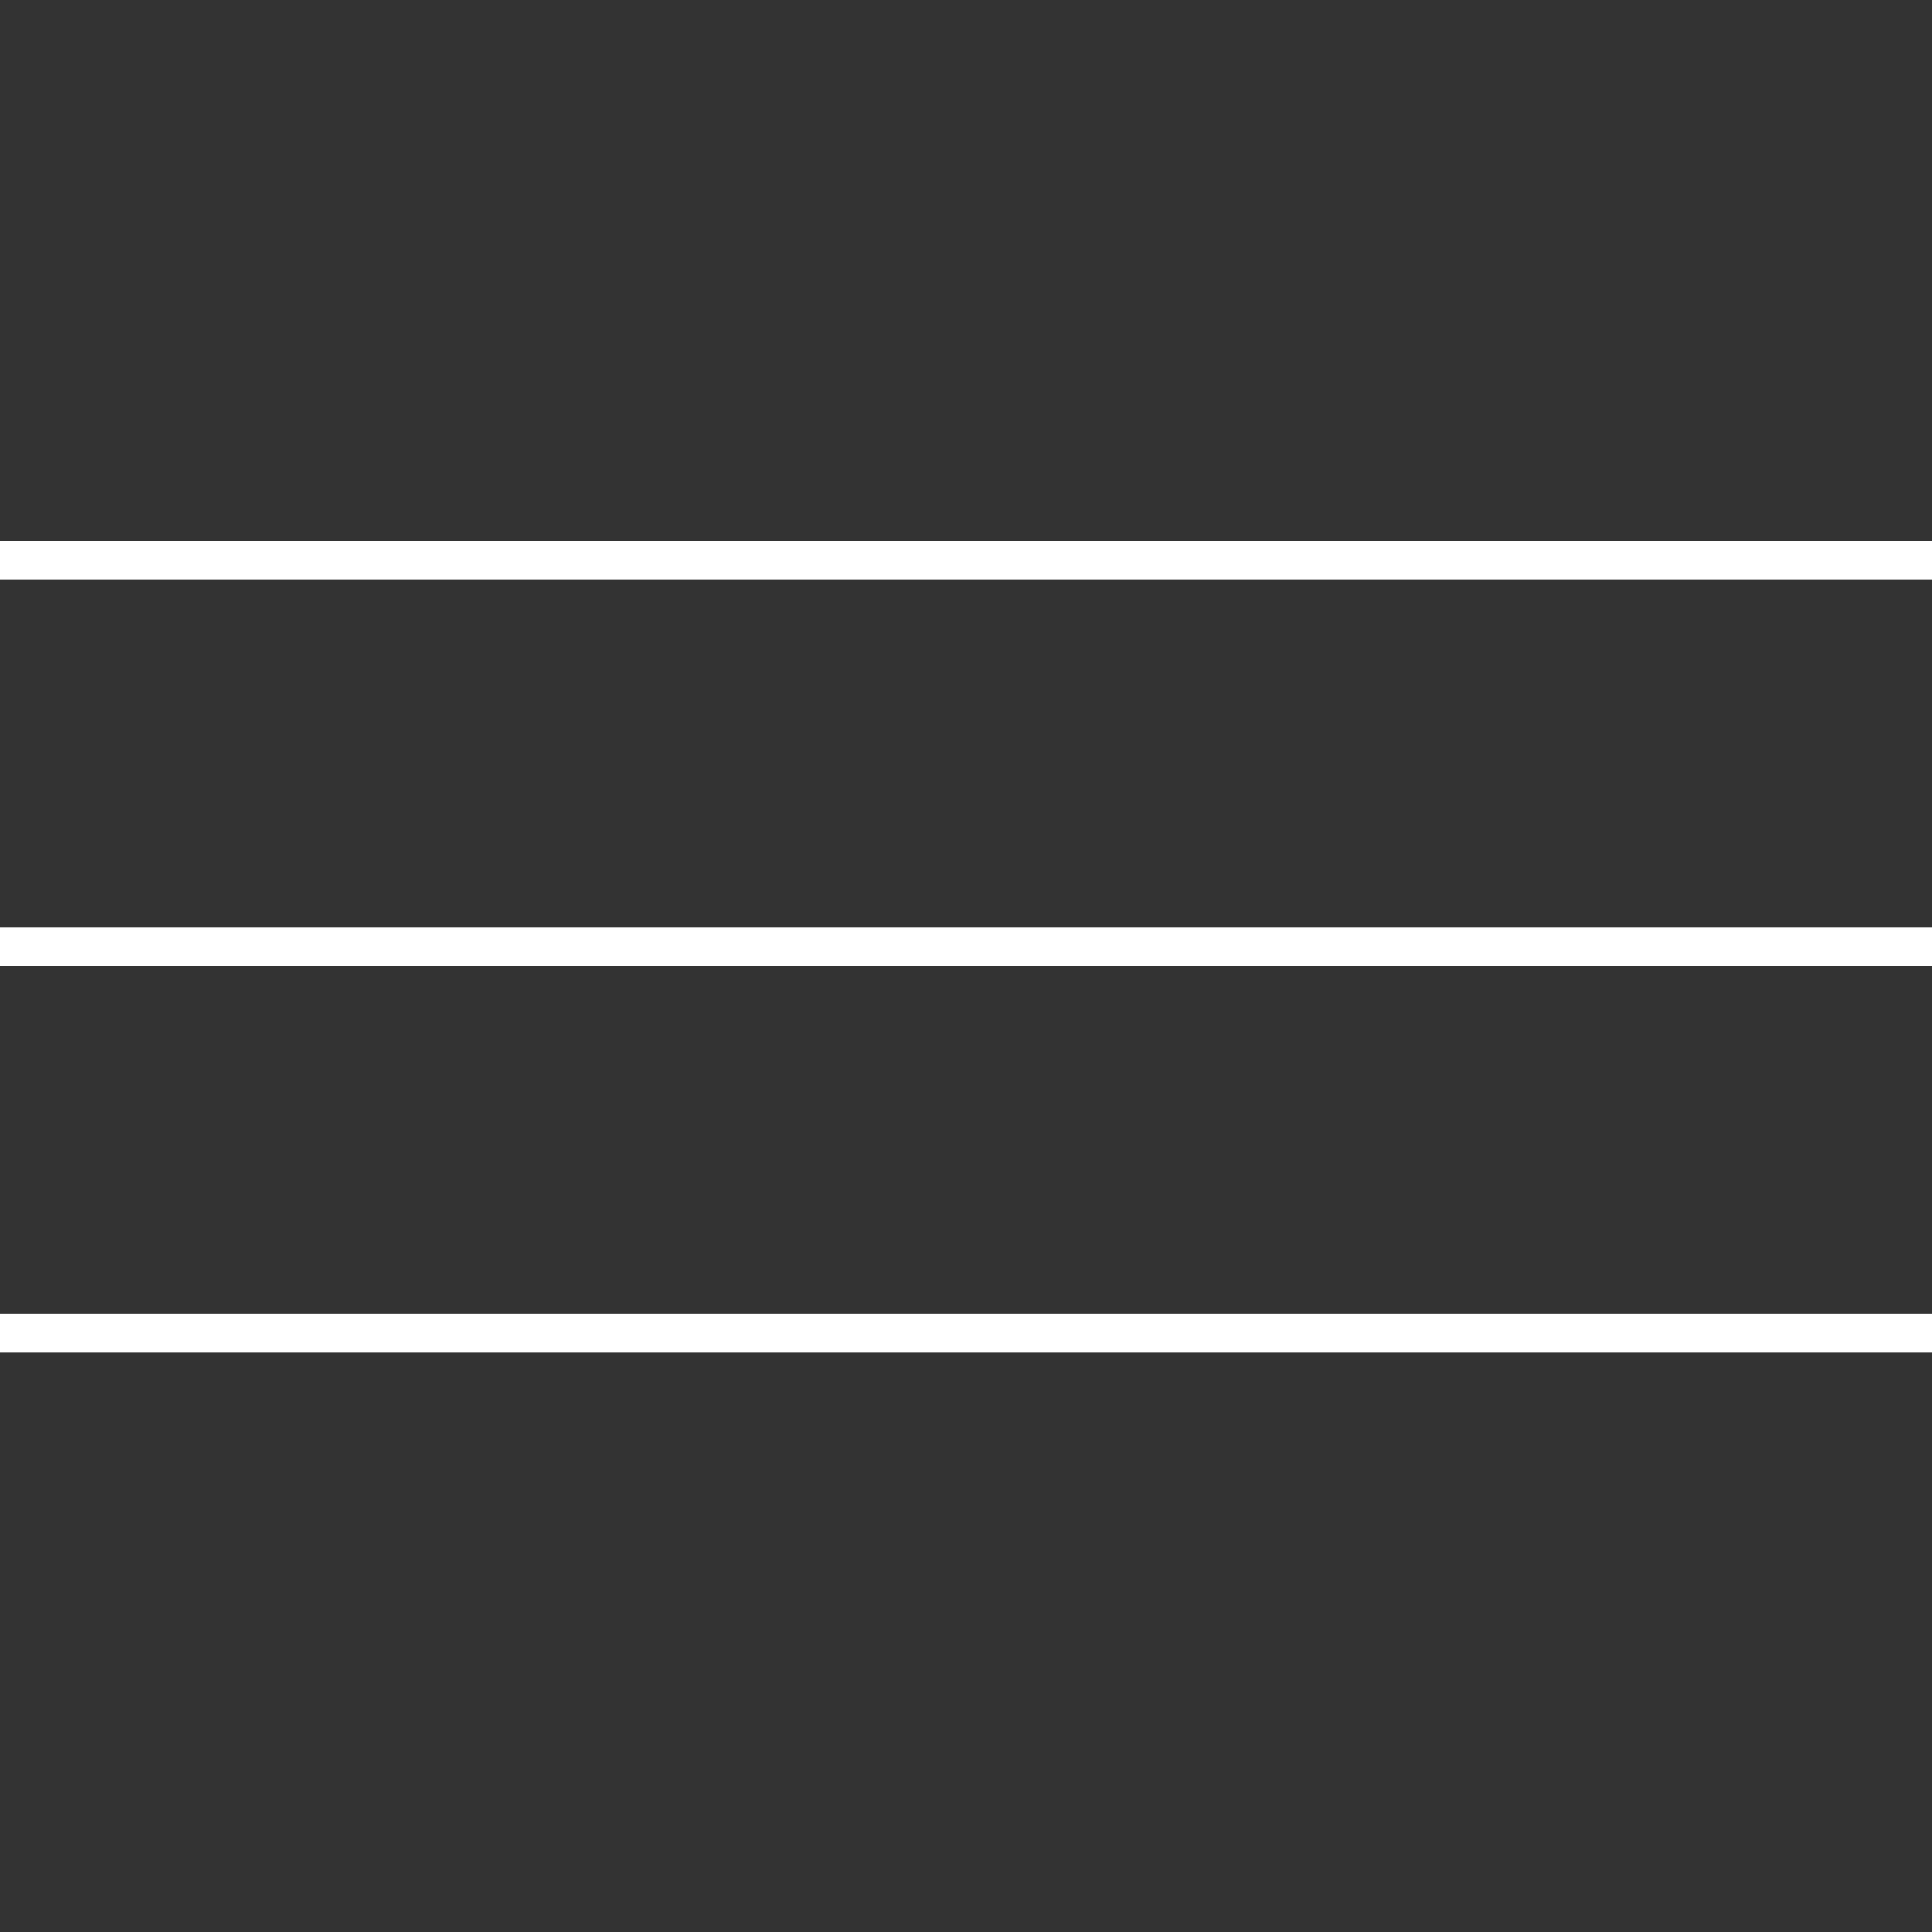 <?xml version="1.0" encoding="UTF-8"?> <svg xmlns="http://www.w3.org/2000/svg" width="50" height="50" viewBox="0 0 50 50" fill="none"><rect x="0" y="0" width="50" height="50" fill="#333333" stroke="none"/> <line x1="4.37114e-08" y1="14.5" x2="50" y2="14.5" stroke="white"></line> <line x1="4.37114e-08" y1="24.5" x2="50" y2="24.5" stroke="white"></line> <line x1="4.37114e-08" y1="34.5" x2="50" y2="34.5" stroke="white"></line> </svg> 